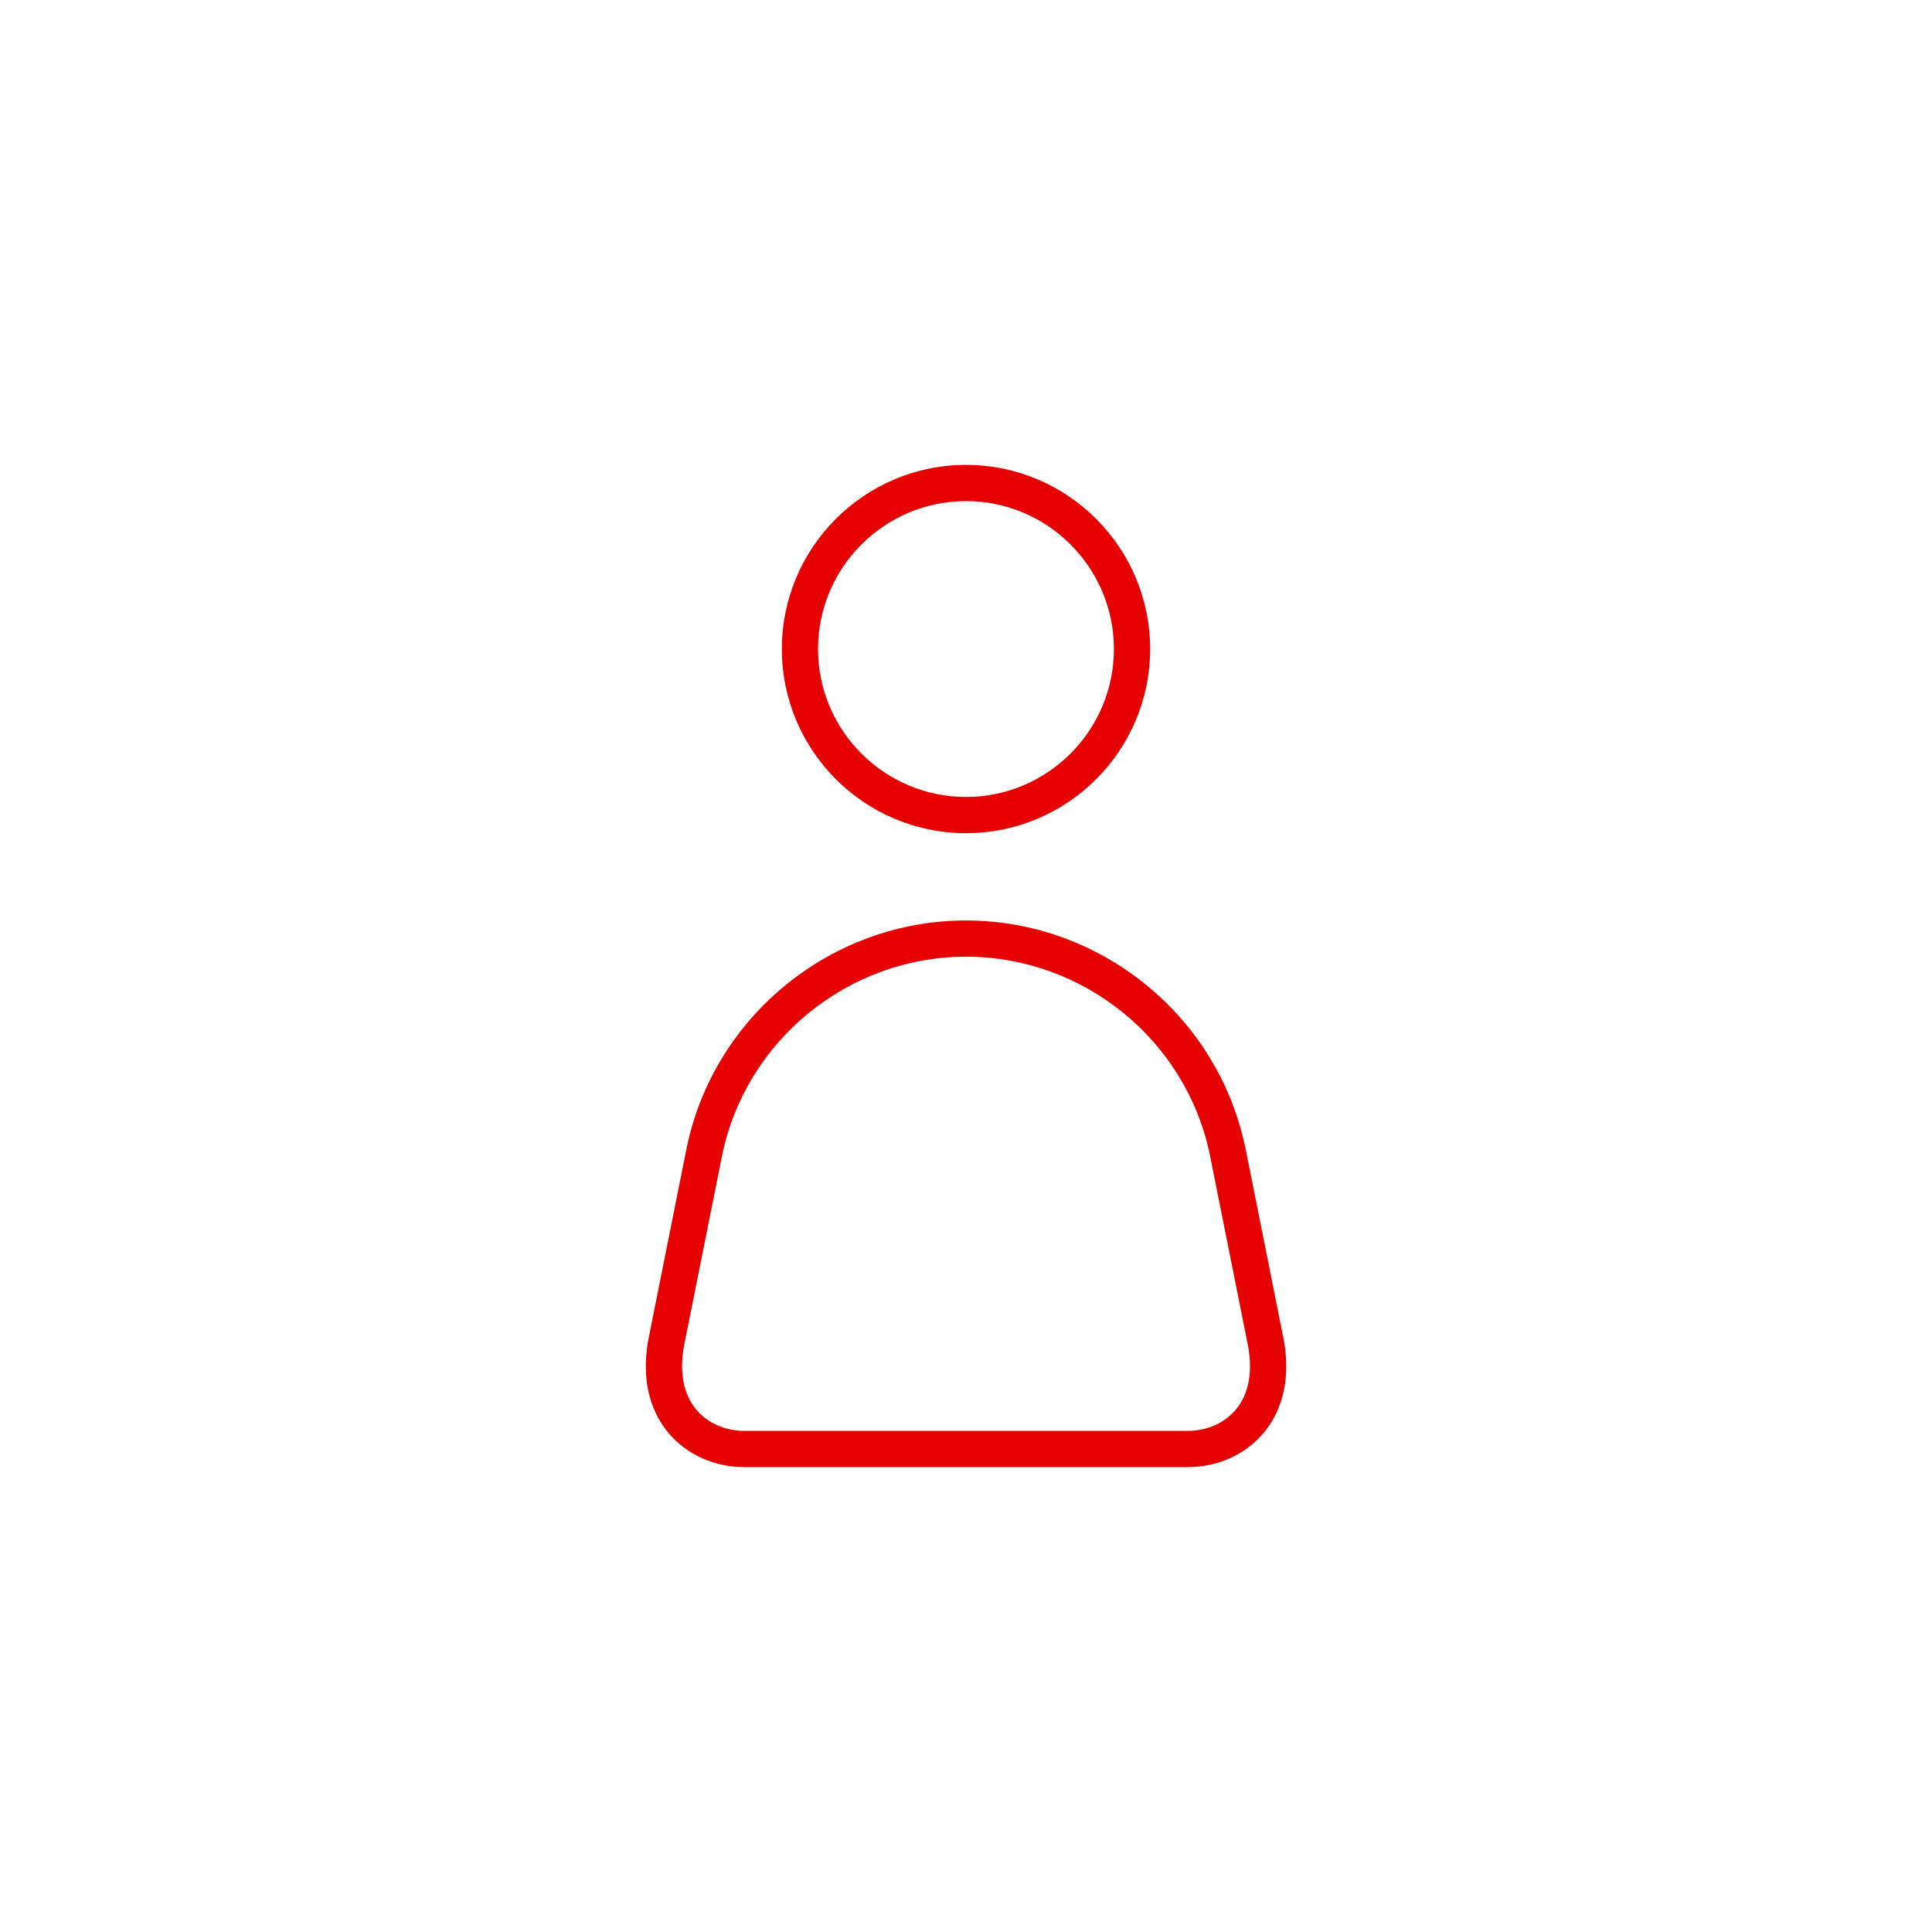 <?xml version="1.0" encoding="UTF-8"?>
<svg id="DRK_Rot" data-name="DRK Rot" xmlns="http://www.w3.org/2000/svg" viewBox="0 0 32 32">
  <defs>
    <style>
      .cls-1 {
        fill: #e60000;
      }
    </style>
  </defs>
  <path class="cls-1" d="m20.626,19.008c-.452-2.18-2.397-3.762-4.626-3.762s-4.175,1.582-4.626,3.764l-.634,3.171c-.145.779.099,1.272.328,1.548.302.363.762.571,1.262.571h7.341c.5,0,.959-.208,1.262-.571.229-.275.473-.769.327-1.552l-.633-3.169Zm-.155,4.337c-.188.226-.479.355-.8.355h-7.341c-.321,0-.613-.13-.8-.355-.211-.254-.28-.619-.201-1.051l.633-3.165c.394-1.902,2.092-3.283,4.039-3.283s3.645,1.381,4.038,3.281l.632,3.163c.081.436.012.801-.2,1.055Zm-4.471-9.545c1.682,0,3.05-1.368,3.05-3.05s-1.368-3.05-3.05-3.05-3.05,1.368-3.05,3.05,1.368,3.05,3.05,3.05Zm0-5.5c1.351,0,2.45,1.1,2.45,2.45s-1.099,2.45-2.45,2.45-2.451-1.1-2.451-2.45,1.1-2.45,2.451-2.45Z"/>
</svg>